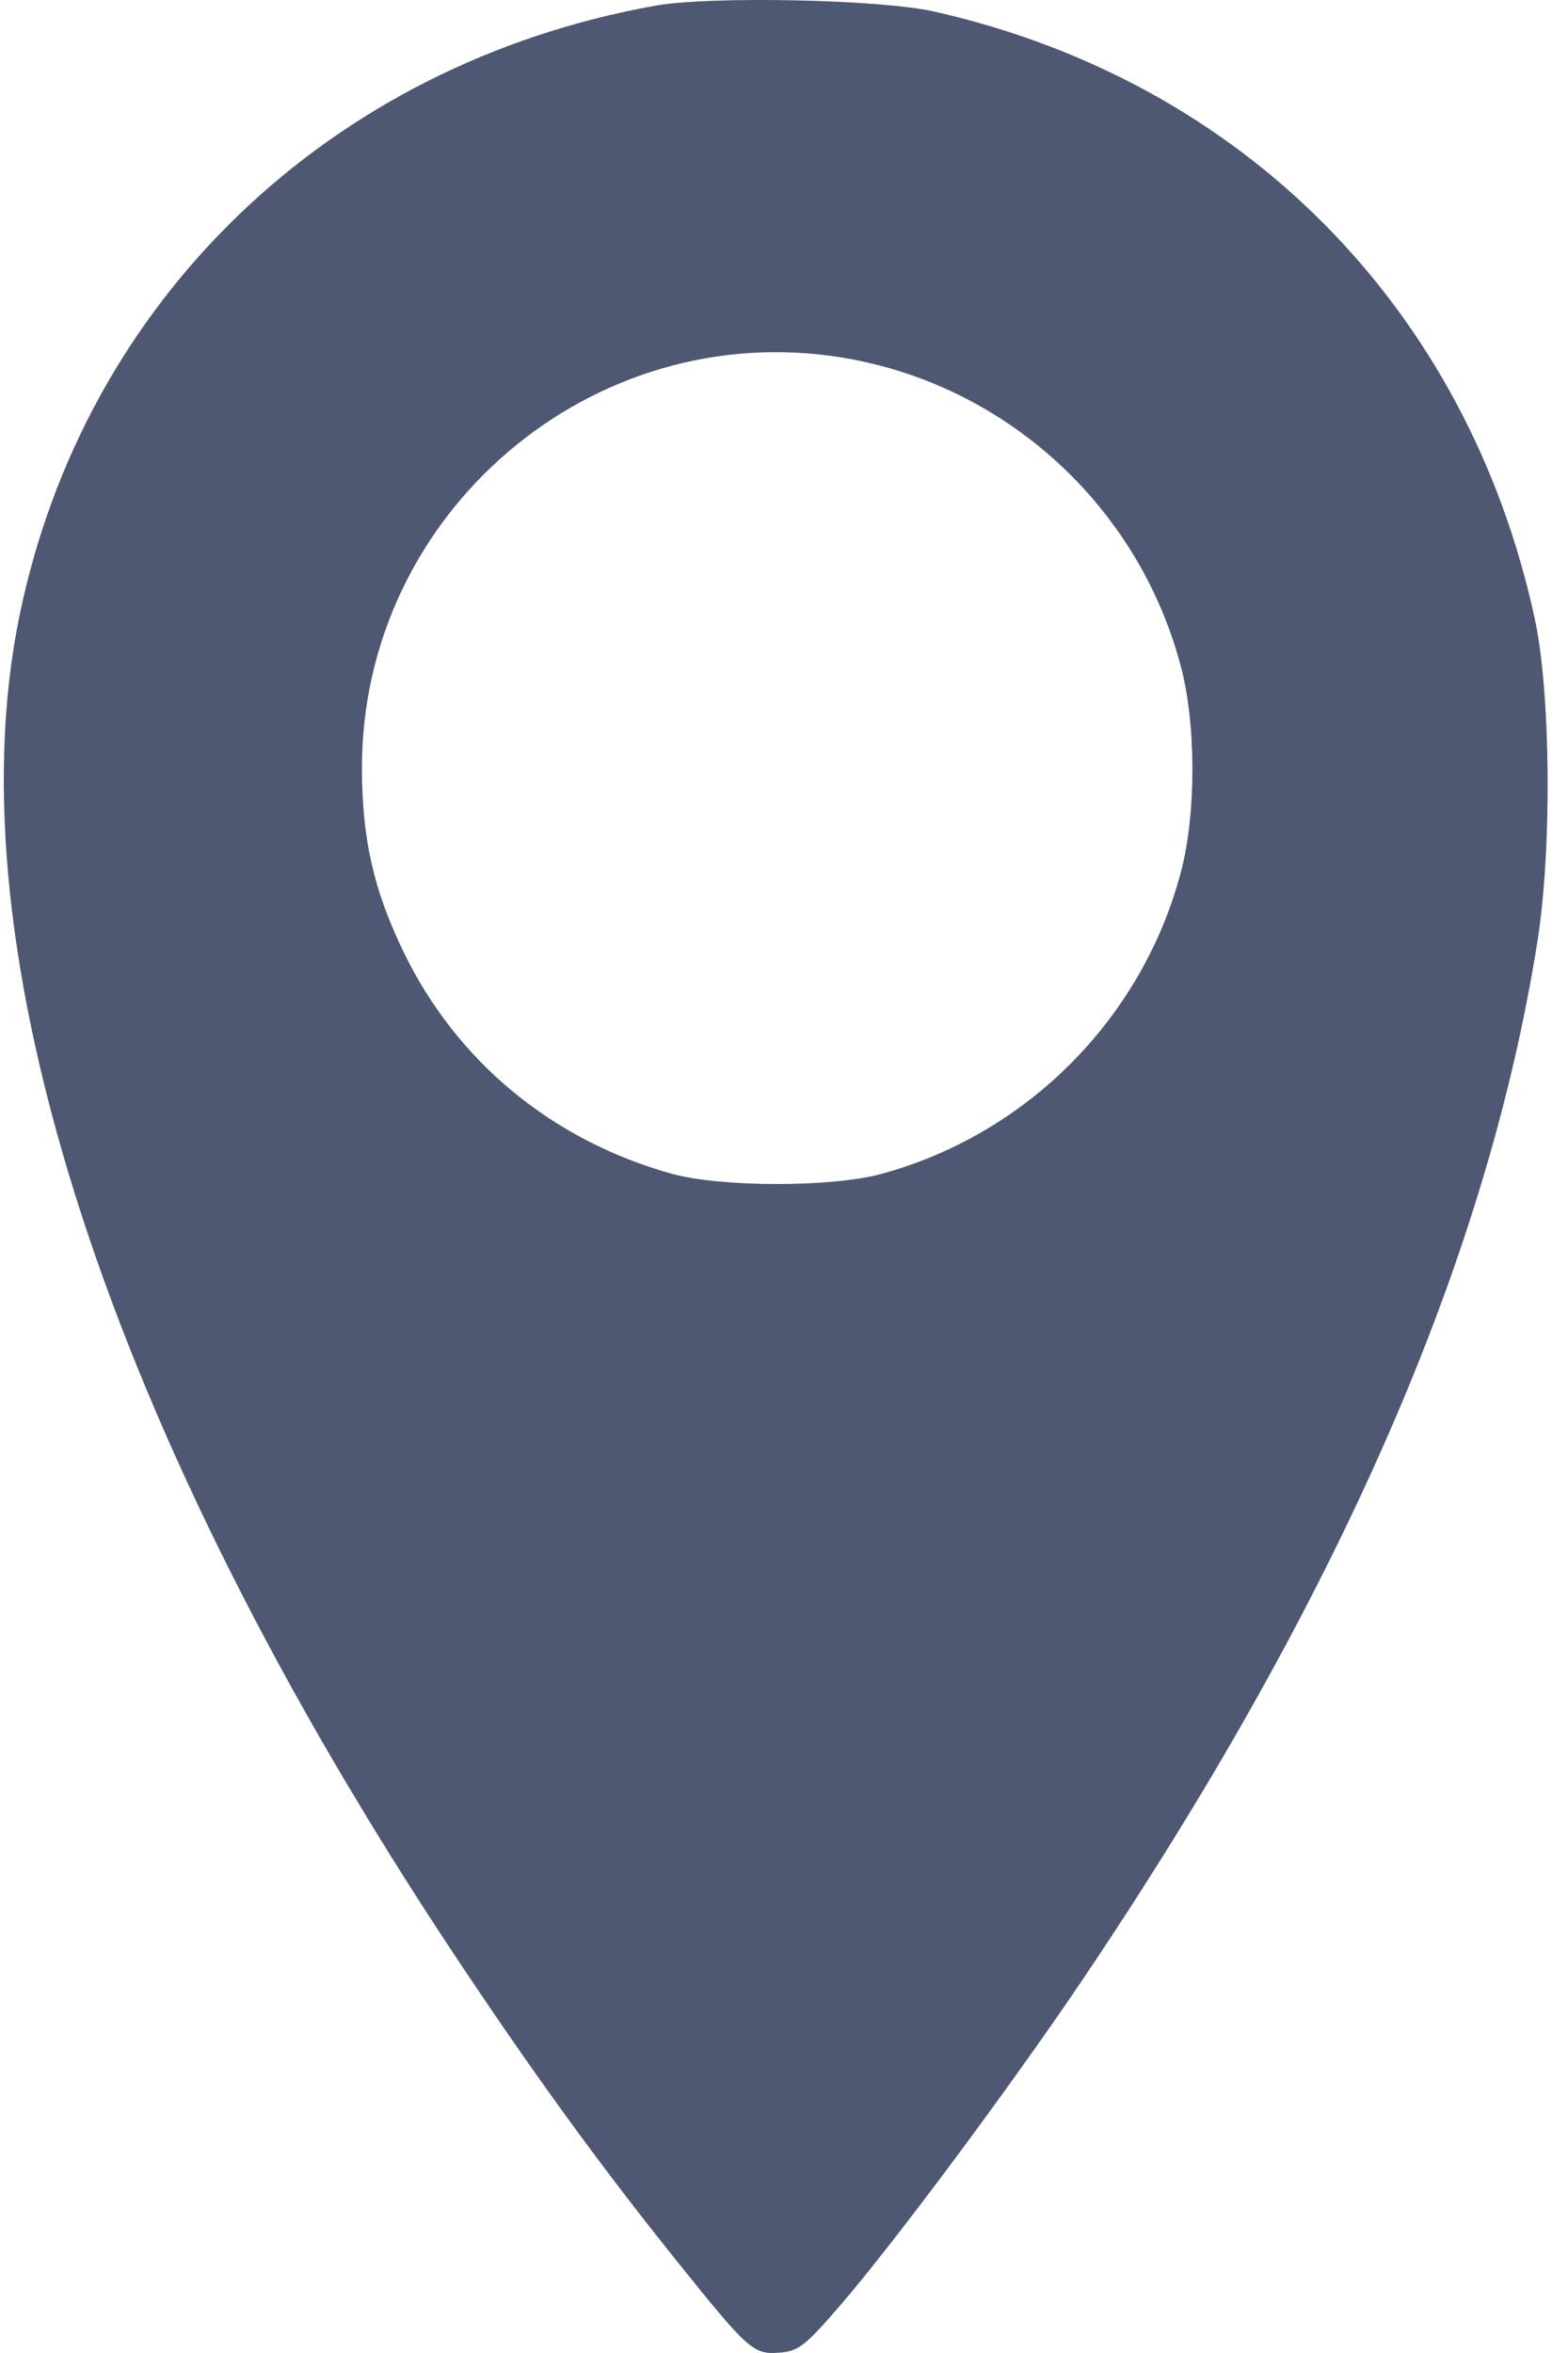 <svg width="12" height="18" viewBox="0 0 12 18" fill="none" xmlns="http://www.w3.org/2000/svg">
<path fill-rule="evenodd" clip-rule="evenodd" d="M5.012 0.044C2.518 0.492 0.641 2.297 0.147 4.721C-0.371 7.265 0.83 10.963 3.467 14.938C4.08 15.861 4.598 16.574 5.205 17.328C5.728 17.979 5.768 18.014 5.968 17.997C6.111 17.985 6.163 17.945 6.422 17.645C6.837 17.167 7.749 15.941 8.304 15.116C10.244 12.233 11.383 9.628 11.767 7.196C11.878 6.491 11.868 5.3 11.746 4.735C11.234 2.361 9.511 0.62 7.148 0.088C6.736 -0.005 5.432 -0.032 5.012 0.044ZM6.442 2.735C7.691 2.938 8.712 3.867 9.037 5.097C9.155 5.54 9.155 6.23 9.037 6.673C8.742 7.789 7.862 8.676 6.746 8.98C6.365 9.084 5.516 9.083 5.141 8.979C4.225 8.724 3.494 8.12 3.088 7.281C2.859 6.808 2.77 6.413 2.77 5.873C2.77 3.926 4.527 2.424 6.442 2.735Z" fill="#4E5872"/>
</svg>
